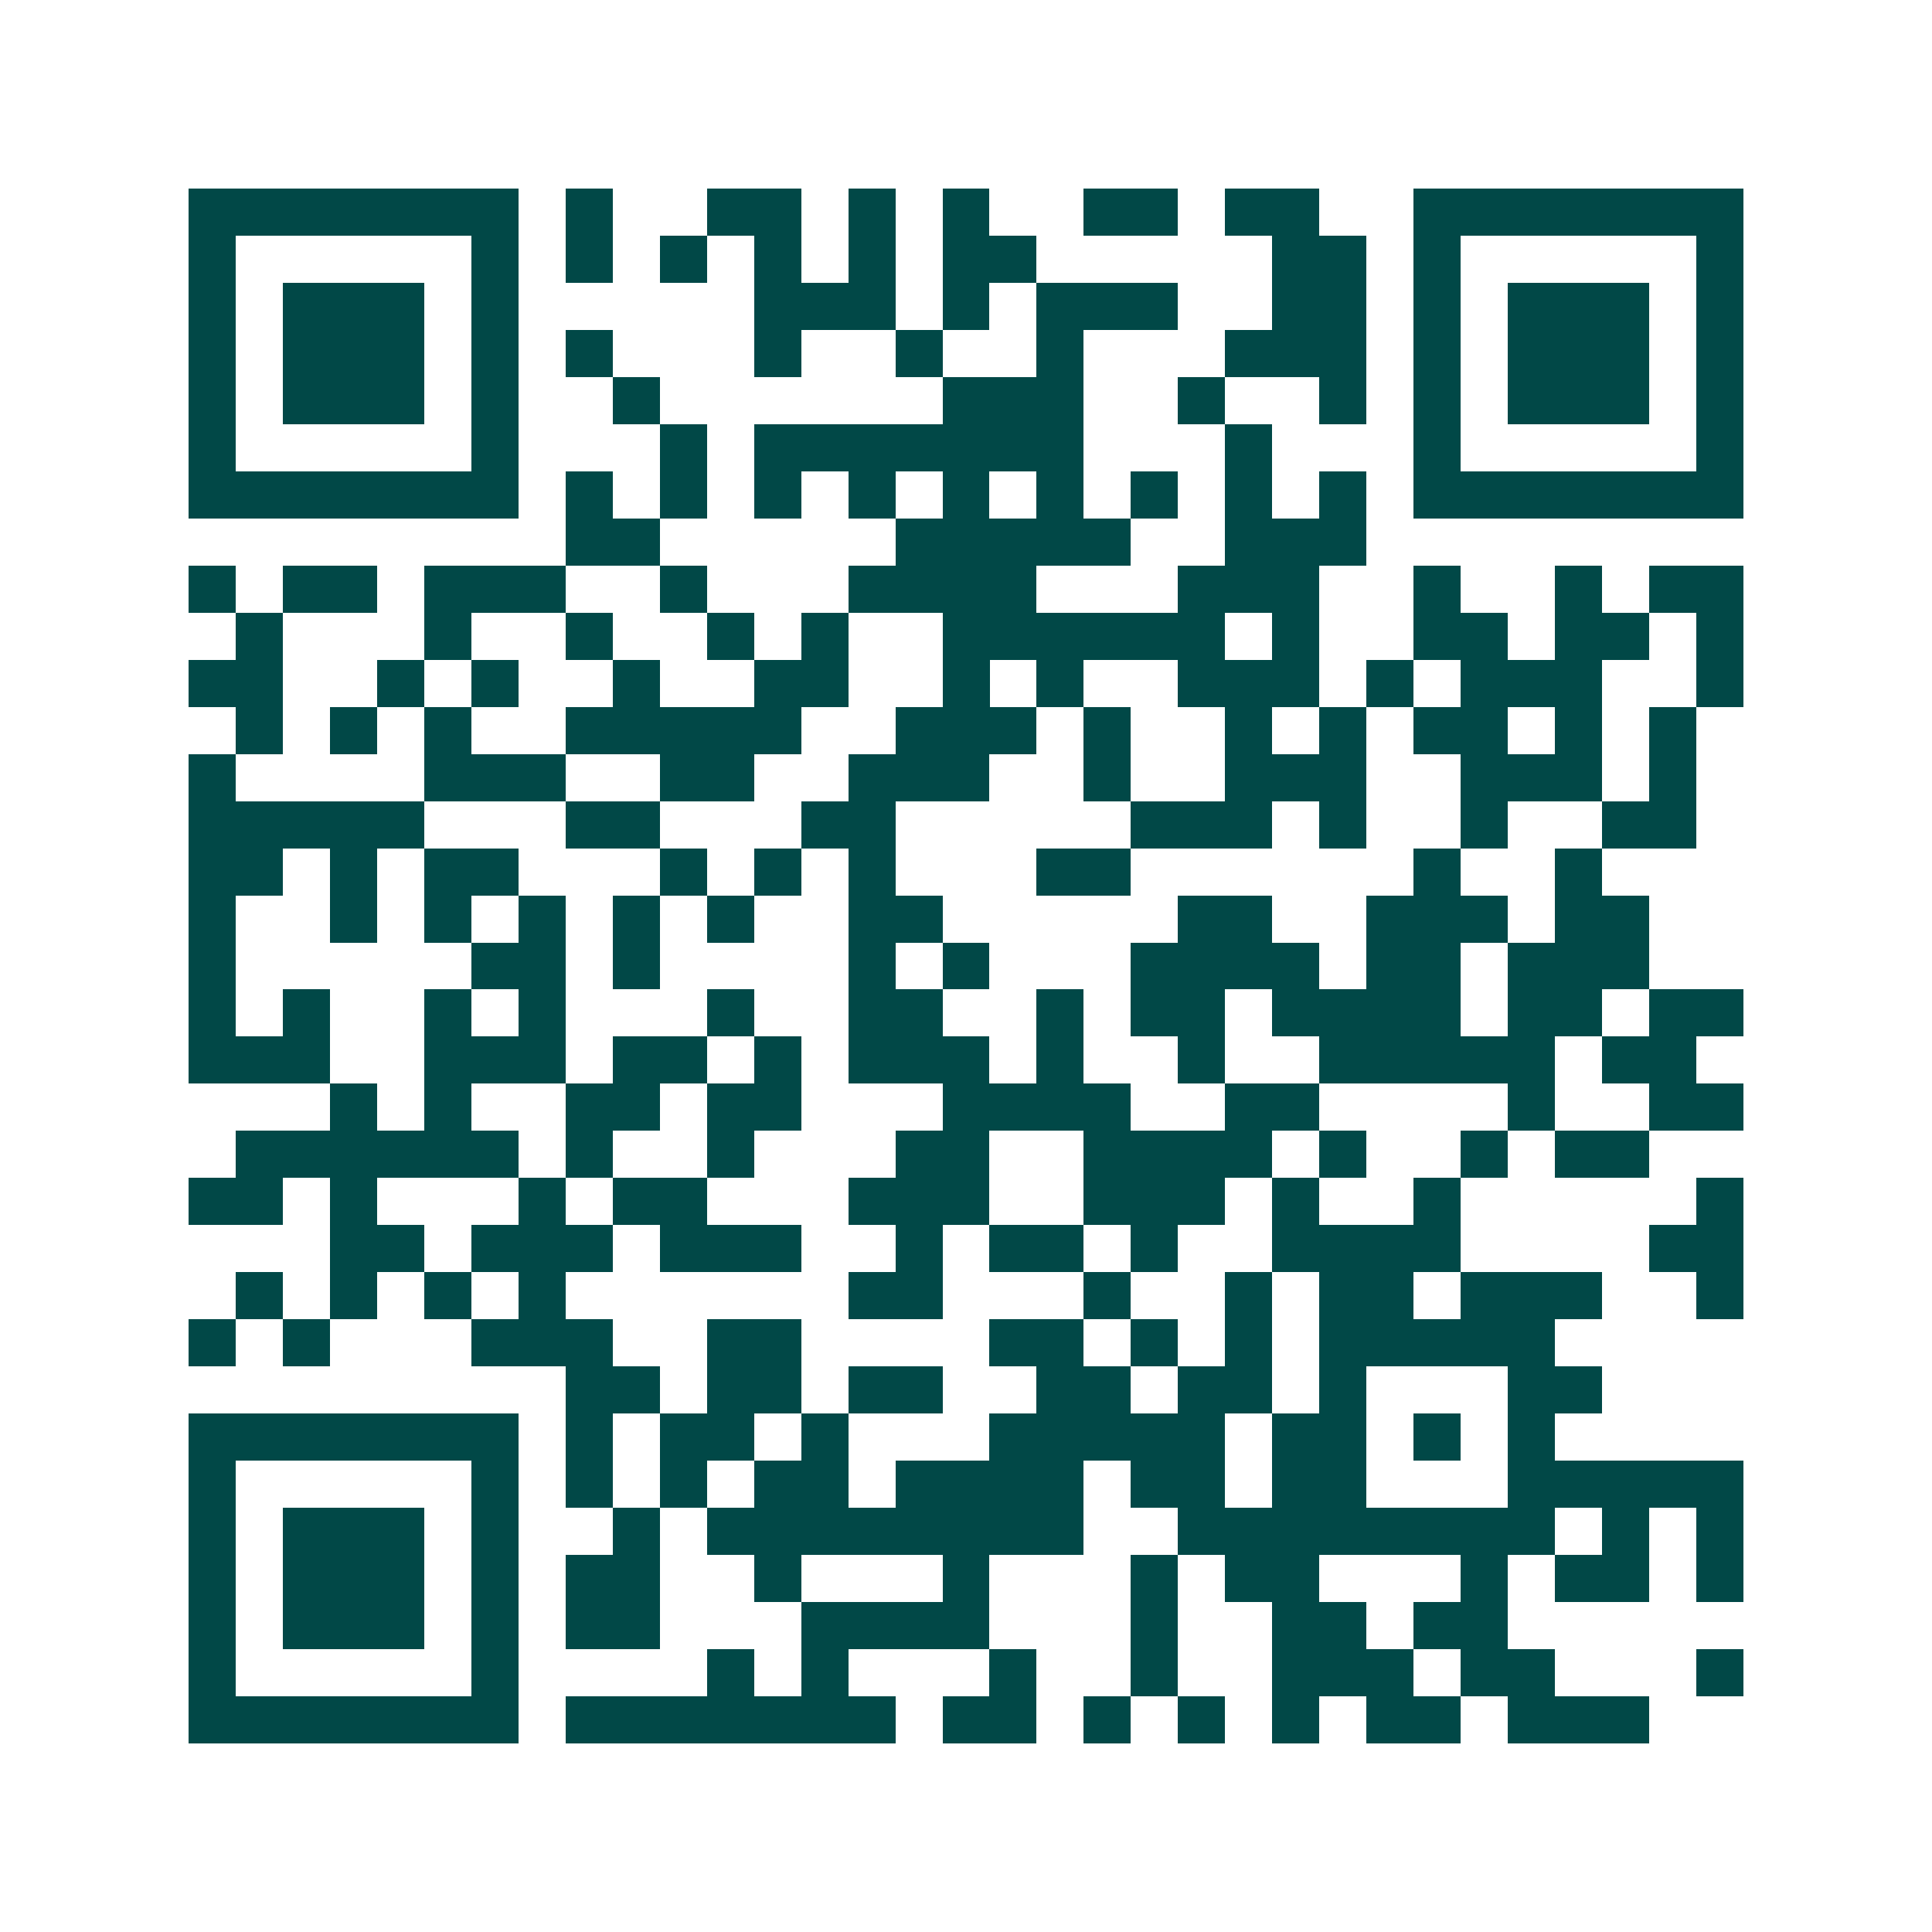 <svg xmlns="http://www.w3.org/2000/svg" width="200" height="200" viewBox="0 0 41 41" shape-rendering="crispEdges"><path fill="#ffffff" d="M0 0h41v41H0z"/><path stroke="#014847" d="M4 4.5h7m1 0h1m2 0h2m1 0h1m1 0h1m2 0h2m1 0h2m2 0h7M4 5.5h1m5 0h1m1 0h1m1 0h1m1 0h1m1 0h1m1 0h2m5 0h2m1 0h1m5 0h1M4 6.5h1m1 0h3m1 0h1m5 0h3m1 0h1m1 0h3m2 0h2m1 0h1m1 0h3m1 0h1M4 7.5h1m1 0h3m1 0h1m1 0h1m3 0h1m2 0h1m2 0h1m3 0h3m1 0h1m1 0h3m1 0h1M4 8.5h1m1 0h3m1 0h1m2 0h1m6 0h3m2 0h1m2 0h1m1 0h1m1 0h3m1 0h1M4 9.5h1m5 0h1m3 0h1m1 0h7m3 0h1m3 0h1m5 0h1M4 10.5h7m1 0h1m1 0h1m1 0h1m1 0h1m1 0h1m1 0h1m1 0h1m1 0h1m1 0h1m1 0h7M12 11.5h2m5 0h5m2 0h3M4 12.5h1m1 0h2m1 0h3m2 0h1m3 0h4m3 0h3m2 0h1m2 0h1m1 0h2M5 13.5h1m3 0h1m2 0h1m2 0h1m1 0h1m2 0h6m1 0h1m2 0h2m1 0h2m1 0h1M4 14.5h2m2 0h1m1 0h1m2 0h1m2 0h2m2 0h1m1 0h1m2 0h3m1 0h1m1 0h3m2 0h1M5 15.5h1m1 0h1m1 0h1m2 0h5m2 0h3m1 0h1m2 0h1m1 0h1m1 0h2m1 0h1m1 0h1M4 16.5h1m4 0h3m2 0h2m2 0h3m2 0h1m2 0h3m2 0h3m1 0h1M4 17.5h5m3 0h2m3 0h2m5 0h3m1 0h1m2 0h1m2 0h2M4 18.5h2m1 0h1m1 0h2m3 0h1m1 0h1m1 0h1m3 0h2m6 0h1m2 0h1M4 19.5h1m2 0h1m1 0h1m1 0h1m1 0h1m1 0h1m2 0h2m5 0h2m2 0h3m1 0h2M4 20.5h1m5 0h2m1 0h1m4 0h1m1 0h1m3 0h4m1 0h2m1 0h3M4 21.5h1m1 0h1m2 0h1m1 0h1m3 0h1m2 0h2m2 0h1m1 0h2m1 0h4m1 0h2m1 0h2M4 22.5h3m2 0h3m1 0h2m1 0h1m1 0h3m1 0h1m2 0h1m2 0h5m1 0h2M7 23.5h1m1 0h1m2 0h2m1 0h2m3 0h4m2 0h2m4 0h1m2 0h2M5 24.5h6m1 0h1m2 0h1m3 0h2m2 0h4m1 0h1m2 0h1m1 0h2M4 25.5h2m1 0h1m3 0h1m1 0h2m3 0h3m2 0h3m1 0h1m2 0h1m5 0h1M7 26.5h2m1 0h3m1 0h3m2 0h1m1 0h2m1 0h1m2 0h4m4 0h2M5 27.5h1m1 0h1m1 0h1m1 0h1m6 0h2m3 0h1m2 0h1m1 0h2m1 0h3m2 0h1M4 28.5h1m1 0h1m3 0h3m2 0h2m4 0h2m1 0h1m1 0h1m1 0h5M12 29.5h2m1 0h2m1 0h2m2 0h2m1 0h2m1 0h1m3 0h2M4 30.5h7m1 0h1m1 0h2m1 0h1m3 0h5m1 0h2m1 0h1m1 0h1M4 31.5h1m5 0h1m1 0h1m1 0h1m1 0h2m1 0h4m1 0h2m1 0h2m3 0h5M4 32.5h1m1 0h3m1 0h1m2 0h1m1 0h8m2 0h8m1 0h1m1 0h1M4 33.5h1m1 0h3m1 0h1m1 0h2m2 0h1m3 0h1m3 0h1m1 0h2m3 0h1m1 0h2m1 0h1M4 34.5h1m1 0h3m1 0h1m1 0h2m3 0h4m3 0h1m2 0h2m1 0h2M4 35.5h1m5 0h1m4 0h1m1 0h1m3 0h1m2 0h1m2 0h3m1 0h2m3 0h1M4 36.5h7m1 0h7m1 0h2m1 0h1m1 0h1m1 0h1m1 0h2m1 0h3"/></svg>
